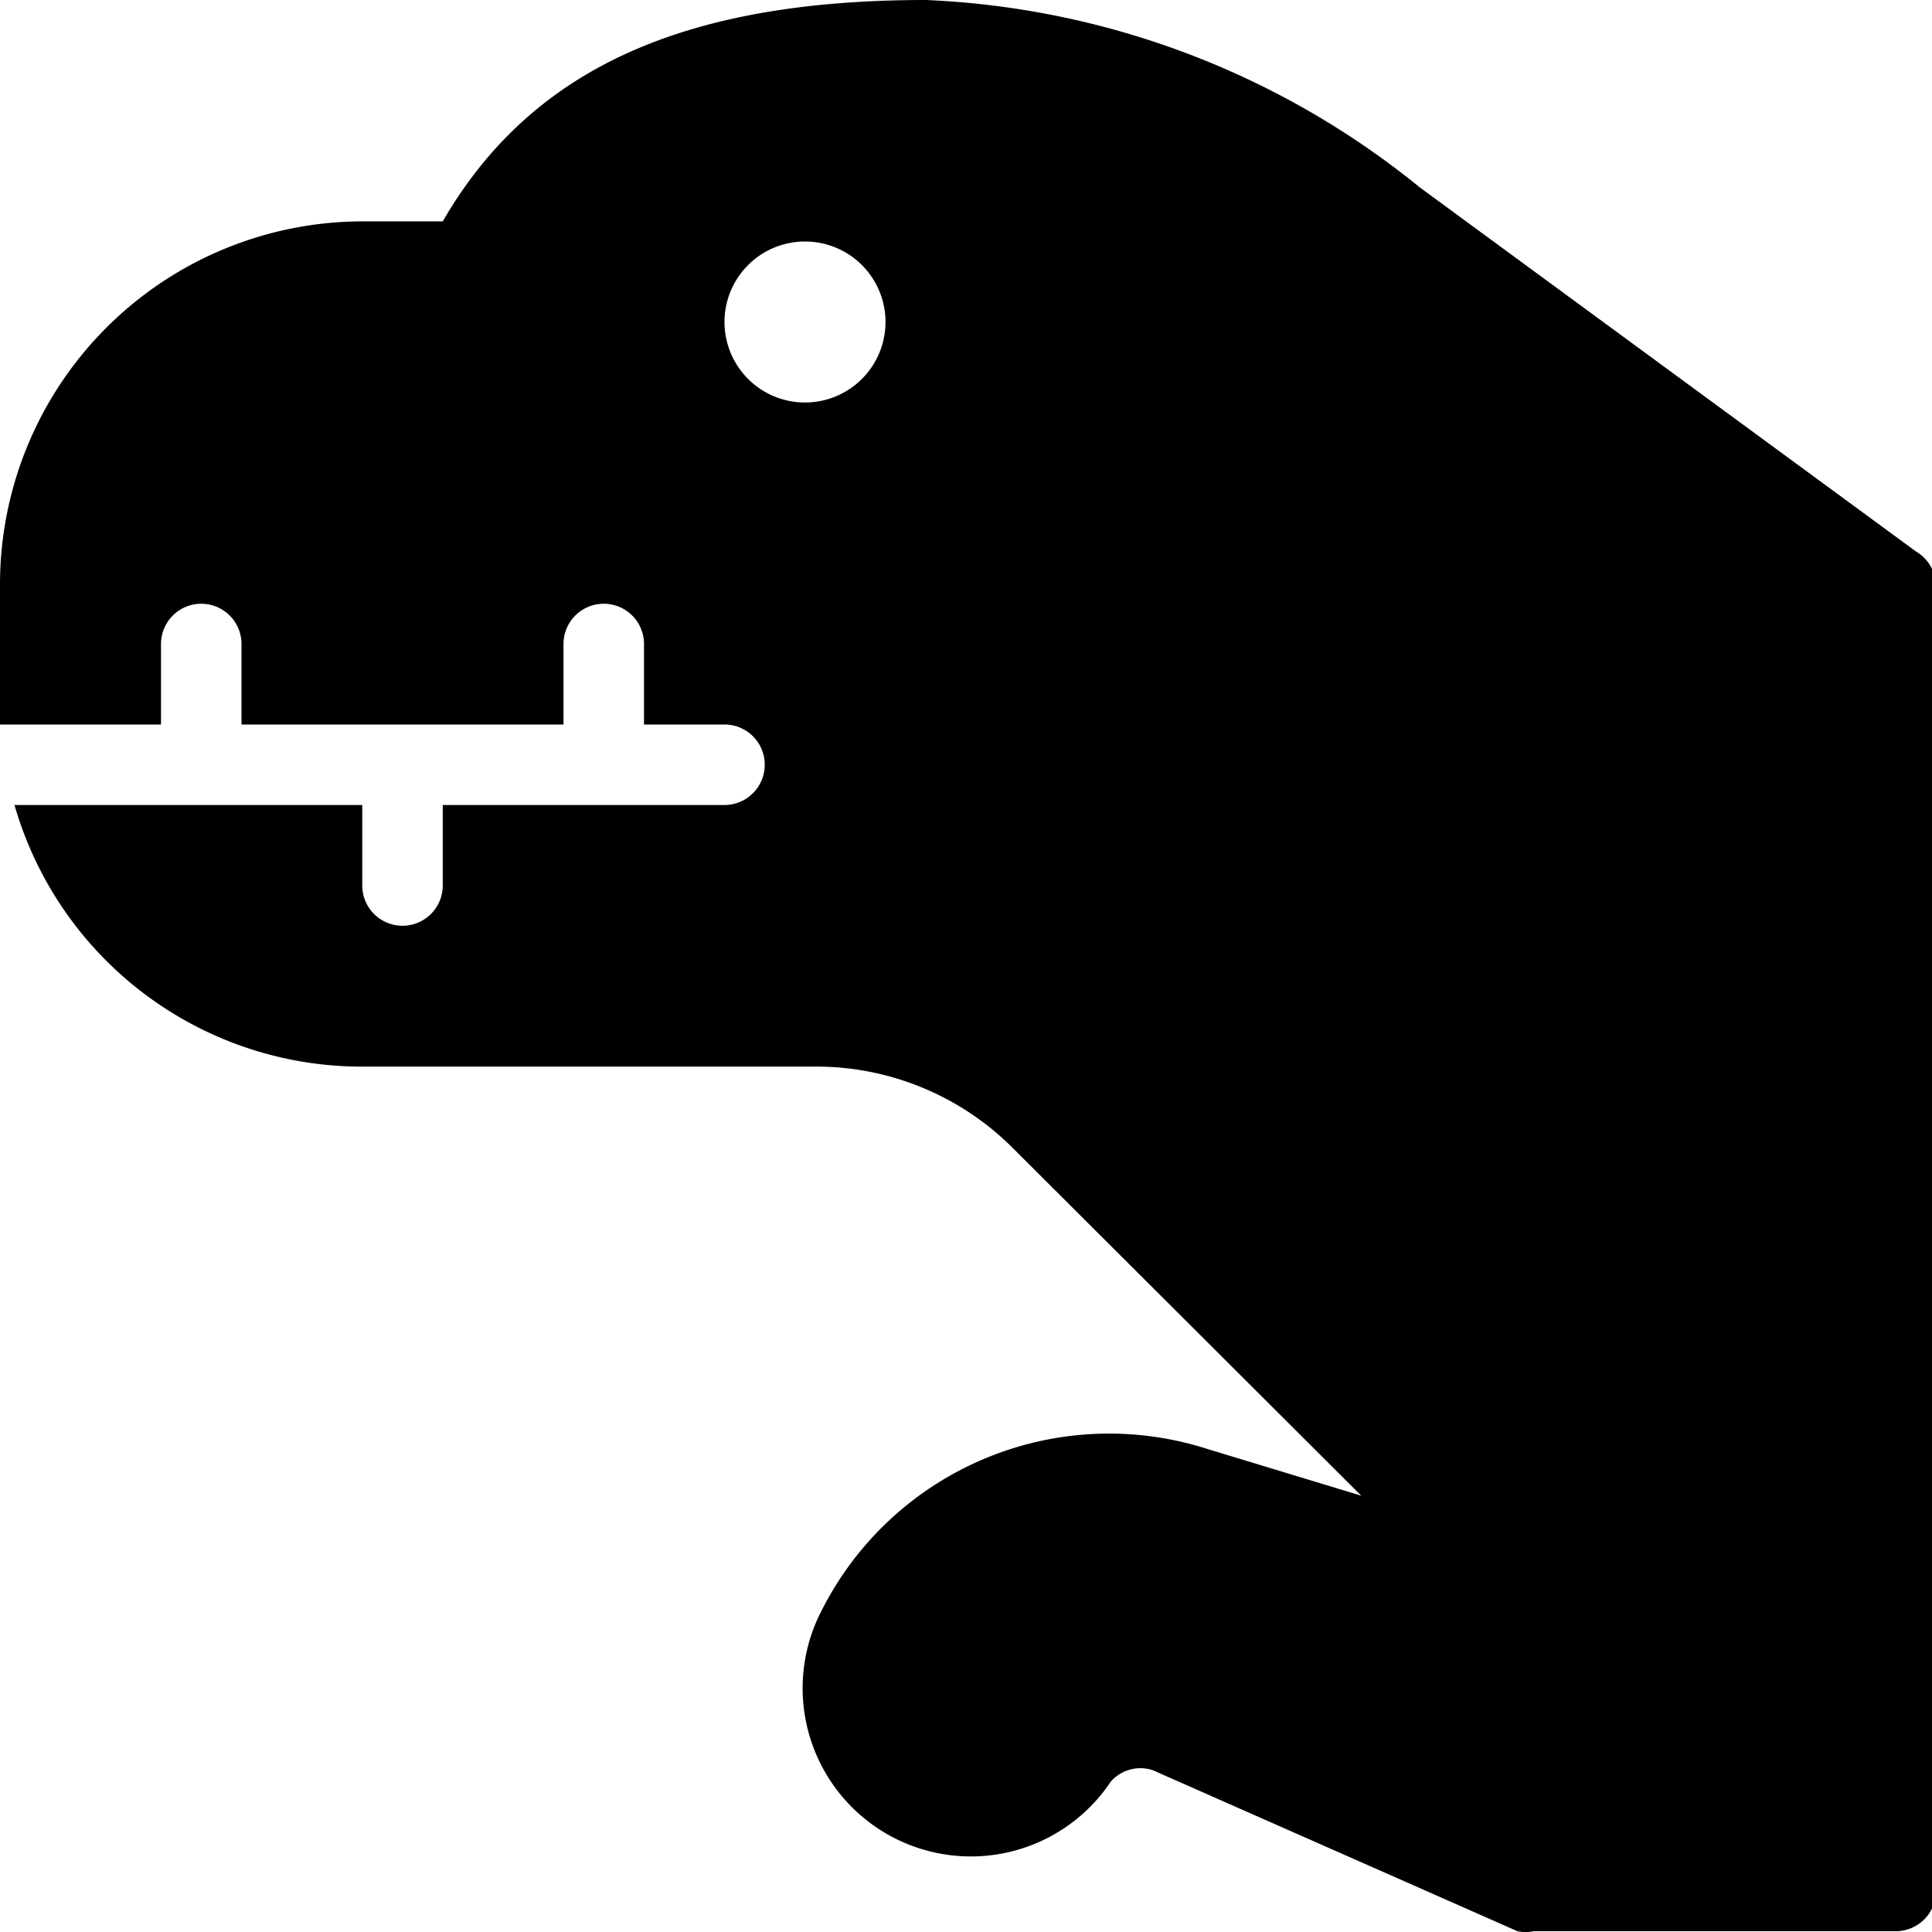 <svg xmlns="http://www.w3.org/2000/svg" viewBox="0 0 24 24"><path d="m23.8 6.85 -6.16 -4.52A10.42 10.42 0 0 0 11.5 0c-3 0 -4.9 0.85 -6 2.75h-1A4.51 4.51 0 0 0 0 7.25v1.5A2.09 2.09 0 0 0 0 9h2V8a0.5 0.5 0 0 1 1 0v1h4V8a0.5 0.5 0 0 1 1 0v1h1a0.5 0.5 0 0 1 0 1H5.5v1a0.5 0.5 0 0 1 -1 0v-1H0.18a4.49 4.49 0 0 0 4.32 3.25h5.59a3.45 3.45 0 0 1 2.48 1l4.34 4.33L15 18a4 4 0 0 0 -4.79 2 2.09 2.09 0 0 0 3.59 2.13 0.49 0.49 0 0 1 0.52 -0.14l4.53 2a0.45 0.45 0 0 0 0.2 0h4.5a0.5 0.5 0 0 0 0.5 -0.5V7.25a0.51 0.51 0 0 0 -0.25 -0.4ZM10 5a1 1 0 1 1 1 -1 1 1 0 0 1 -1 1Z" fill="#000000" stroke-width="1"></path></svg>